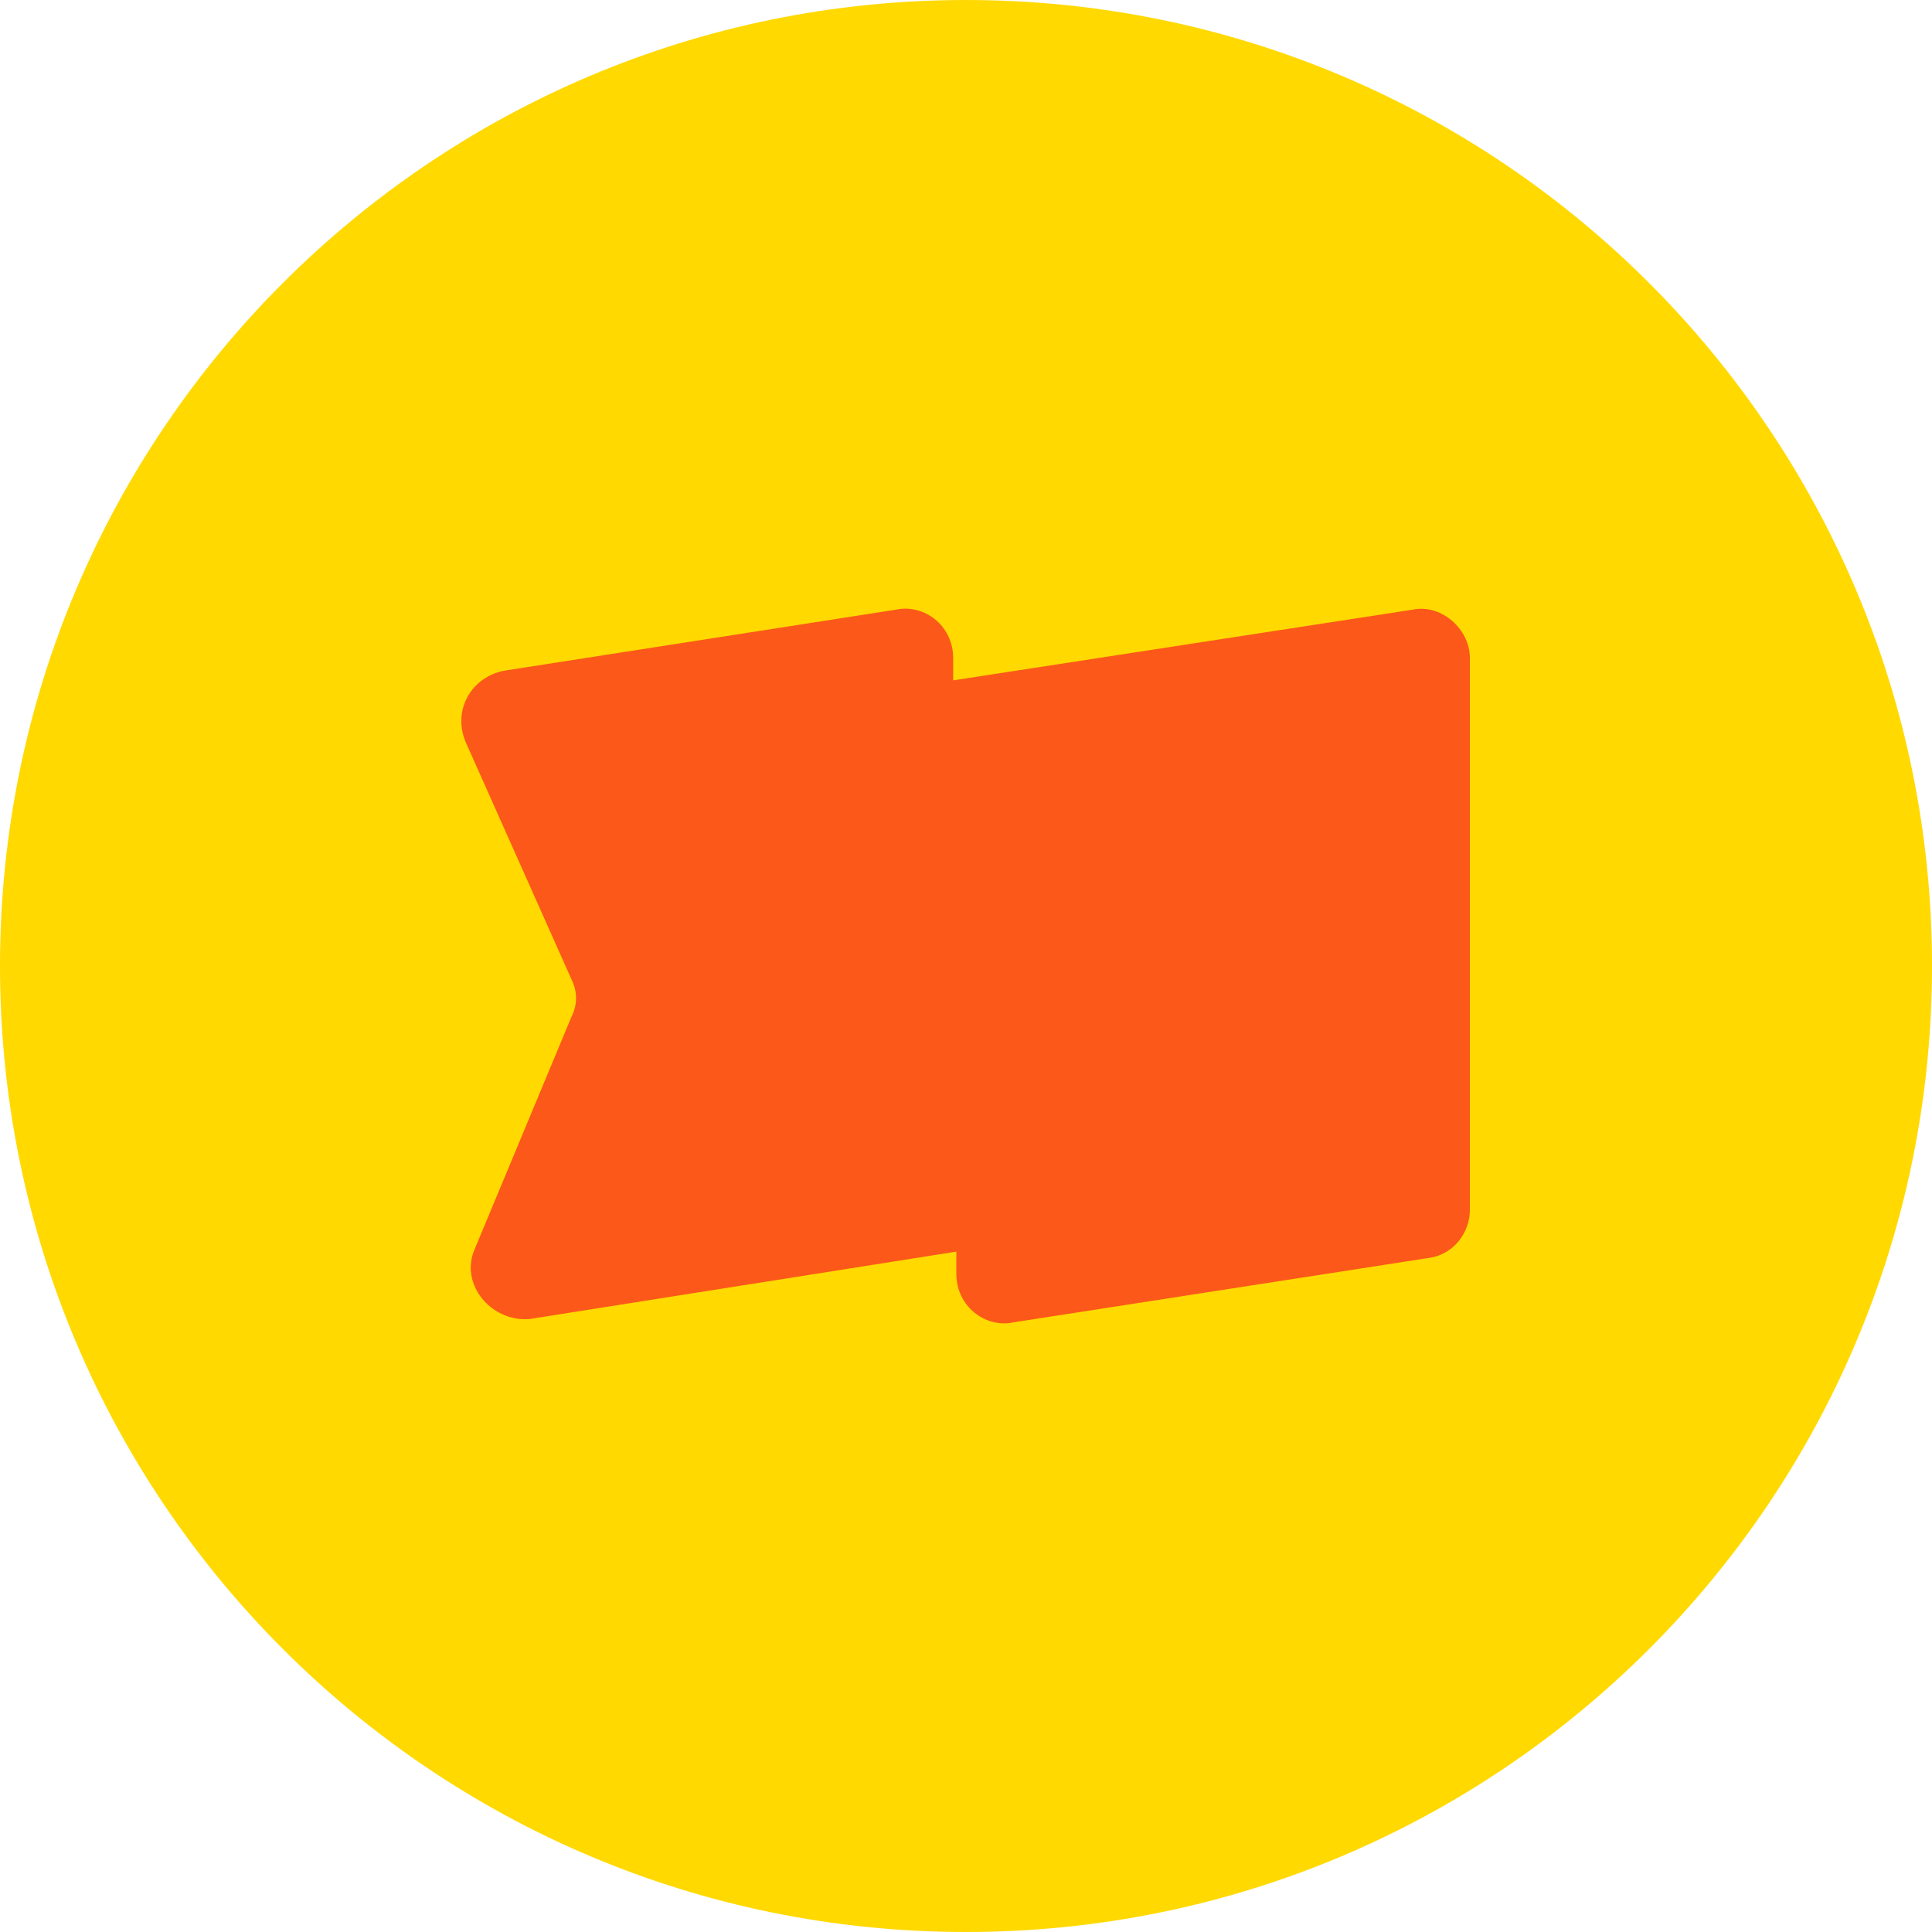 <svg xmlns="http://www.w3.org/2000/svg" fill="none" viewBox="0 0 80 80" height="80" width="80">
<path fill="#FFD900" d="M40 80C62.091 80 80 62.091 80 40C80 17.909 62.091 0 40 0C17.909 0 0 17.909 0 40C0 62.091 17.909 80 40 80Z"></path>
<path fill="#FC5819" d="M58.472 25.249L39.468 28.173V27.242C39.468 25.913 38.272 24.983 37.076 25.249L20.864 27.774C19.535 28.04 18.738 29.369 19.269 30.698L23.654 40.532C23.92 41.063 23.92 41.595 23.654 42.126L19.668 51.694C19.003 53.156 20.332 54.751 21.927 54.618L39.601 51.827V52.757C39.601 54.086 40.797 55.017 41.993 54.751L59.136 52.093C60.199 51.96 60.864 51.03 60.864 50.1V27.242C60.864 26.046 59.668 24.983 58.472 25.249Z"></path>
</svg>

